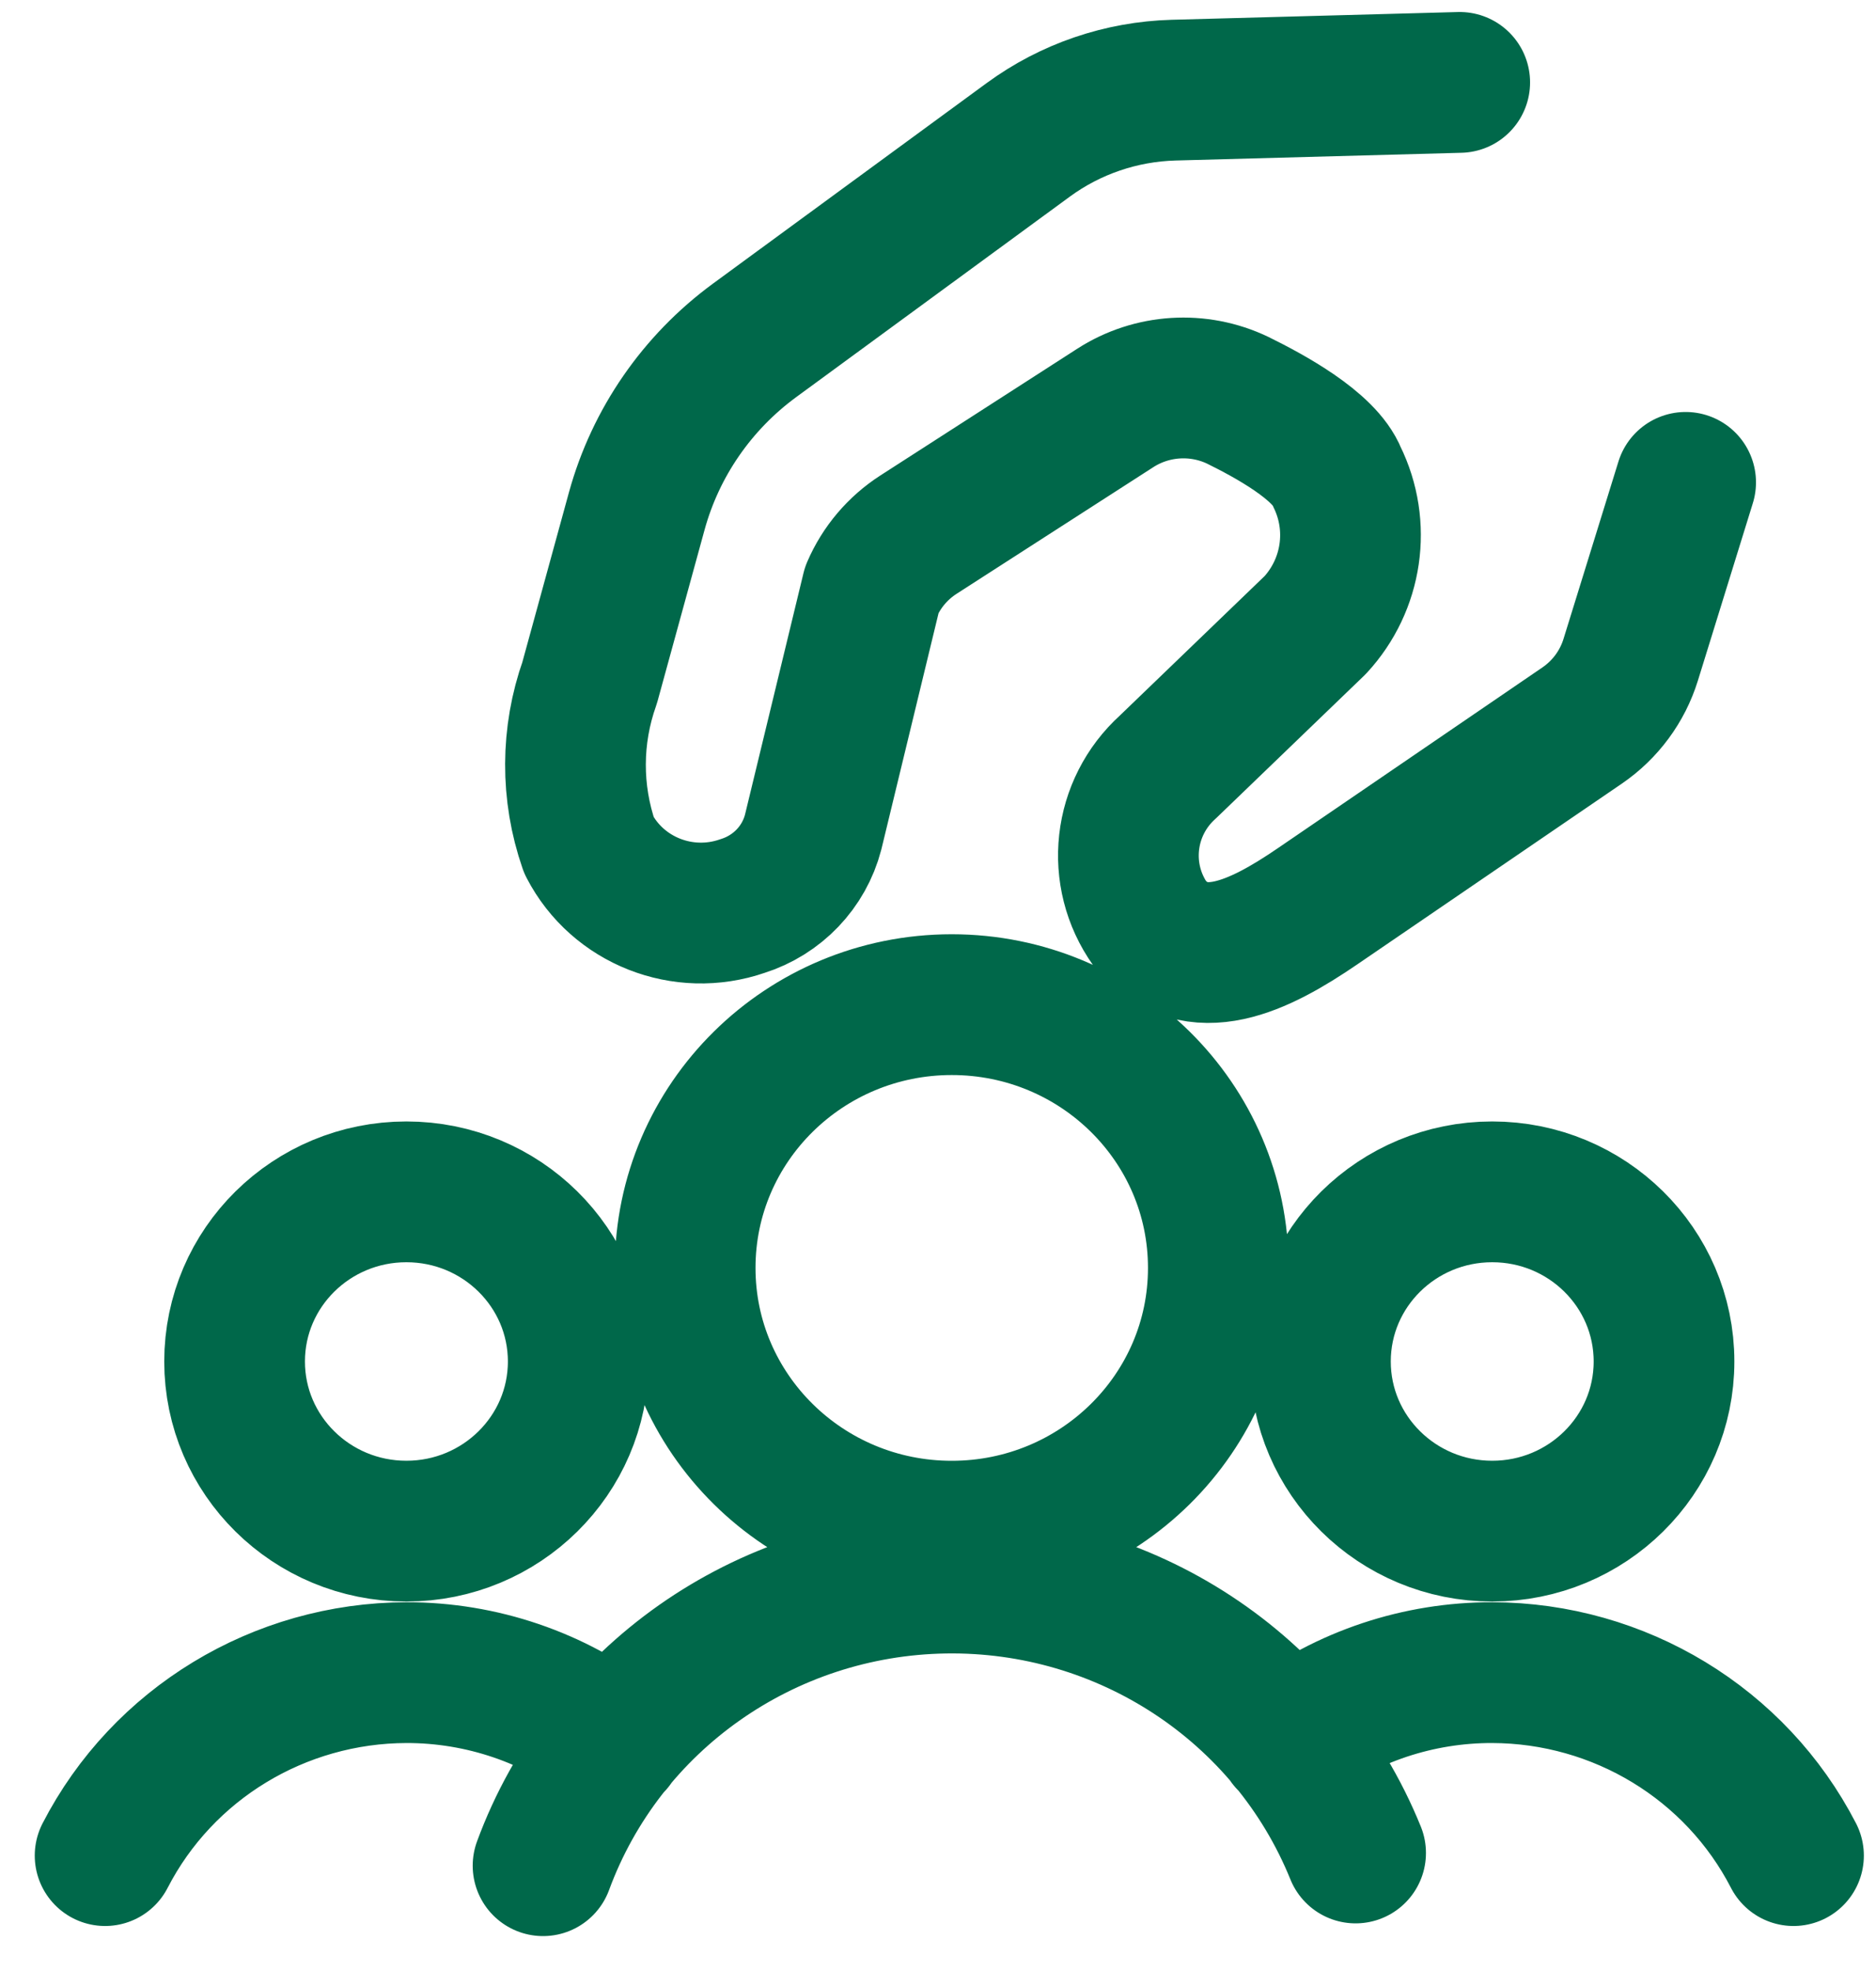 <svg width="40" height="42" viewBox="0 0 40 42" fill="none" xmlns="http://www.w3.org/2000/svg">
<path d="M11.579 39.756C12.893 36.19 16.302 33.794 20.147 33.734C23.992 33.674 27.475 35.962 28.904 39.485M13.08 37.144C11.821 36.169 10.266 35.64 8.665 35.642C5.952 35.649 3.471 37.155 2.241 39.541M38.241 39.541C37.011 37.155 34.53 35.649 31.817 35.642C30.244 35.639 28.713 36.148 27.464 37.093M31.124 1.756L25.023 1.921C23.906 1.952 22.825 2.321 21.927 2.978L16.089 7.253C14.863 8.152 13.979 9.432 13.578 10.887L12.573 14.547C12.174 15.669 12.169 16.891 12.56 18.017C13.17 19.193 14.567 19.744 15.831 19.307C16.575 19.073 17.144 18.478 17.338 17.732L18.59 12.564C18.796 12.085 19.142 11.677 19.583 11.393L23.777 8.695C24.559 8.19 25.552 8.128 26.392 8.53C27.062 8.86 28.244 9.498 28.505 10.159C29.021 11.206 28.838 12.459 28.043 13.319L24.904 16.341C23.942 17.208 23.781 18.645 24.529 19.698C25.492 20.83 26.845 20.164 28.093 19.312L33.736 15.459C34.229 15.121 34.593 14.628 34.769 14.061L35.941 10.279M14.609 27.018C14.608 30.116 17.154 32.628 20.293 32.628C23.433 32.628 25.978 30.116 25.977 27.018C25.978 23.919 23.433 21.408 20.293 21.408C17.154 21.408 14.608 23.919 14.609 27.018ZM5.002 29.012C5.002 31.008 6.642 32.627 8.665 32.627C10.688 32.627 12.329 31.008 12.329 29.012C12.329 27.015 10.688 25.397 8.665 25.397C6.642 25.397 5.002 27.015 5.002 29.012ZM28.154 29.012C28.154 31.008 29.794 32.627 31.817 32.627C33.84 32.627 35.48 31.008 35.48 29.012C35.48 27.015 33.84 25.397 31.817 25.397C29.794 25.397 28.154 27.015 28.154 29.012Z" stroke="#00684A" stroke-width="3" stroke-linecap="round" stroke-linejoin="round"/>
</svg>
